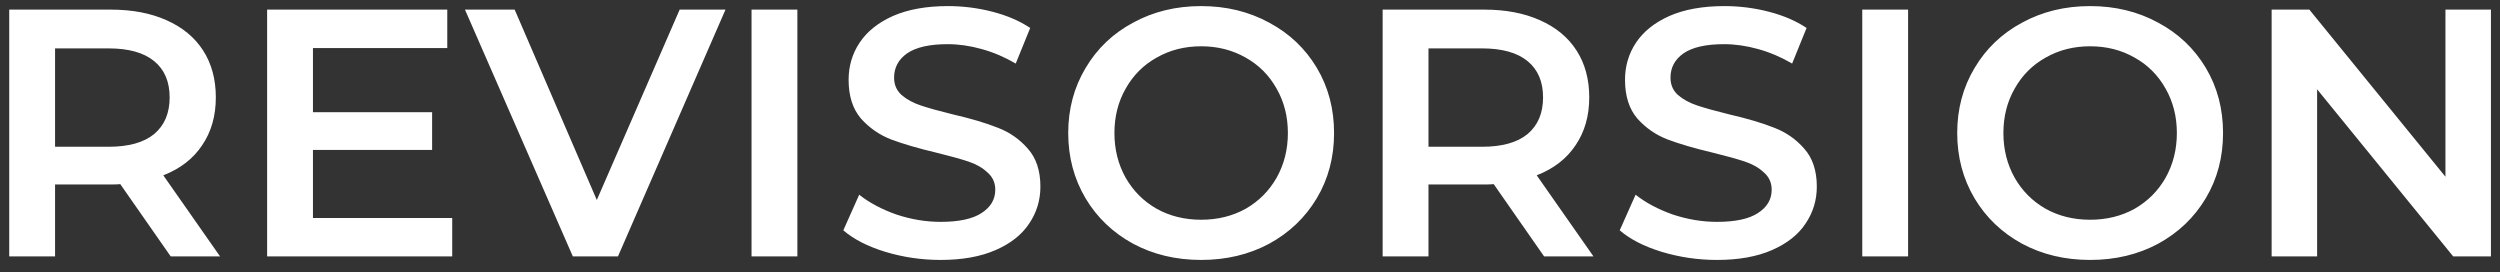 <?xml version="1.0" encoding="UTF-8"?> <svg xmlns="http://www.w3.org/2000/svg" width="156" height="17" viewBox="0 0 156 17" fill="none"><rect x="0" y="0" width="156" height="17" fill="#333333" stroke="none"/> <path d="M10.652 16L7.506 11.49C7.374 11.505 7.176 11.512 6.912 11.512H3.436V16H0.576V0.6H6.912C8.246 0.6 9.405 0.82 10.388 1.26C11.385 1.7 12.148 2.331 12.676 3.152C13.204 3.973 13.468 4.949 13.468 6.078C13.468 7.237 13.182 8.234 12.61 9.07C12.053 9.906 11.246 10.529 10.19 10.94L13.732 16H10.652ZM10.586 6.078C10.586 5.095 10.263 4.34 9.618 3.812C8.972 3.284 8.026 3.02 6.78 3.02H3.436V9.158H6.78C8.026 9.158 8.972 8.894 9.618 8.366C10.263 7.823 10.586 7.061 10.586 6.078ZM28.218 13.602V16H16.668V0.6H27.91V2.998H19.528V7.002H26.964V9.356H19.528V13.602H28.218ZM45.271 0.6L38.561 16H35.745L29.013 0.6H32.115L37.241 12.48L42.411 0.6H45.271ZM46.896 0.6H49.756V16H46.896V0.6ZM58.696 16.22C57.508 16.22 56.356 16.051 55.242 15.714C54.142 15.377 53.269 14.929 52.623 14.372L53.614 12.15C54.244 12.649 55.014 13.059 55.923 13.382C56.847 13.69 57.772 13.844 58.696 13.844C59.84 13.844 60.69 13.661 61.248 13.294C61.819 12.927 62.105 12.443 62.105 11.842C62.105 11.402 61.944 11.043 61.621 10.764C61.313 10.471 60.917 10.243 60.434 10.082C59.95 9.921 59.289 9.737 58.453 9.532C57.28 9.253 56.327 8.975 55.593 8.696C54.875 8.417 54.252 7.985 53.724 7.398C53.21 6.797 52.953 5.99 52.953 4.978C52.953 4.127 53.181 3.357 53.636 2.668C54.105 1.964 54.801 1.407 55.725 0.996C56.664 0.585 57.808 0.38 59.157 0.38C60.096 0.38 61.02 0.497 61.929 0.732C62.839 0.967 63.623 1.304 64.284 1.744L63.382 3.966C62.707 3.57 62.003 3.269 61.27 3.064C60.536 2.859 59.825 2.756 59.136 2.756C58.006 2.756 57.163 2.947 56.605 3.328C56.063 3.709 55.791 4.215 55.791 4.846C55.791 5.286 55.946 5.645 56.254 5.924C56.576 6.203 56.98 6.423 57.464 6.584C57.947 6.745 58.608 6.929 59.444 7.134C60.587 7.398 61.526 7.677 62.26 7.97C62.993 8.249 63.616 8.681 64.129 9.268C64.657 9.855 64.921 10.647 64.921 11.644C64.921 12.495 64.687 13.265 64.218 13.954C63.763 14.643 63.066 15.193 62.127 15.604C61.189 16.015 60.045 16.22 58.696 16.22ZM74.951 16.22C73.382 16.22 71.967 15.883 70.706 15.208C69.444 14.519 68.454 13.573 67.736 12.37C67.017 11.153 66.657 9.796 66.657 8.3C66.657 6.804 67.017 5.455 67.736 4.252C68.454 3.035 69.444 2.089 70.706 1.414C71.967 0.725 73.382 0.38 74.951 0.38C76.521 0.38 77.936 0.725 79.198 1.414C80.459 2.089 81.449 3.027 82.168 4.23C82.886 5.433 83.246 6.789 83.246 8.3C83.246 9.811 82.886 11.167 82.168 12.37C81.449 13.573 80.459 14.519 79.198 15.208C77.936 15.883 76.521 16.22 74.951 16.22ZM74.951 13.712C75.978 13.712 76.902 13.485 77.724 13.03C78.545 12.561 79.19 11.915 79.659 11.094C80.129 10.258 80.364 9.327 80.364 8.3C80.364 7.273 80.129 6.349 79.659 5.528C79.19 4.692 78.545 4.047 77.724 3.592C76.902 3.123 75.978 2.888 74.951 2.888C73.925 2.888 73.001 3.123 72.18 3.592C71.358 4.047 70.713 4.692 70.243 5.528C69.774 6.349 69.54 7.273 69.54 8.3C69.54 9.327 69.774 10.258 70.243 11.094C70.713 11.915 71.358 12.561 72.18 13.03C73.001 13.485 73.925 13.712 74.951 13.712ZM96.353 16L93.207 11.49C93.075 11.505 92.877 11.512 92.613 11.512H89.137V16H86.277V0.6H92.613C93.948 0.6 95.106 0.82 96.089 1.26C97.086 1.7 97.849 2.331 98.377 3.152C98.905 3.973 99.169 4.949 99.169 6.078C99.169 7.237 98.883 8.234 98.311 9.07C97.754 9.906 96.947 10.529 95.891 10.94L99.433 16H96.353ZM96.287 6.078C96.287 5.095 95.964 4.34 95.319 3.812C94.674 3.284 93.728 3.02 92.481 3.02H89.137V9.158H92.481C93.728 9.158 94.674 8.894 95.319 8.366C95.964 7.823 96.287 7.061 96.287 6.078ZM107.143 16.22C105.955 16.22 104.803 16.051 103.689 15.714C102.589 15.377 101.716 14.929 101.071 14.372L102.061 12.15C102.691 12.649 103.461 13.059 104.371 13.382C105.295 13.69 106.219 13.844 107.143 13.844C108.287 13.844 109.137 13.661 109.695 13.294C110.267 12.927 110.553 12.443 110.553 11.842C110.553 11.402 110.391 11.043 110.069 10.764C109.761 10.471 109.365 10.243 108.881 10.082C108.397 9.921 107.737 9.737 106.901 9.532C105.727 9.253 104.774 8.975 104.041 8.696C103.322 8.417 102.699 7.985 102.171 7.398C101.657 6.797 101.401 5.99 101.401 4.978C101.401 4.127 101.628 3.357 102.083 2.668C102.552 1.964 103.249 1.407 104.173 0.996C105.111 0.585 106.255 0.38 107.605 0.38C108.543 0.38 109.467 0.497 110.377 0.732C111.286 0.967 112.071 1.304 112.731 1.744L111.829 3.966C111.154 3.57 110.45 3.269 109.717 3.064C108.983 2.859 108.272 2.756 107.583 2.756C106.453 2.756 105.61 2.947 105.053 3.328C104.51 3.709 104.239 4.215 104.239 4.846C104.239 5.286 104.393 5.645 104.701 5.924C105.023 6.203 105.427 6.423 105.911 6.584C106.395 6.745 107.055 6.929 107.891 7.134C109.035 7.398 109.973 7.677 110.707 7.97C111.44 8.249 112.063 8.681 112.577 9.268C113.105 9.855 113.369 10.647 113.369 11.644C113.369 12.495 113.134 13.265 112.665 13.954C112.21 14.643 111.513 15.193 110.575 15.604C109.636 16.015 108.492 16.22 107.143 16.22ZM116.205 0.6H119.065V16H116.205V0.6ZM130.424 16.22C128.855 16.22 127.439 15.883 126.178 15.208C124.917 14.519 123.927 13.573 123.208 12.37C122.489 11.153 122.13 9.796 122.13 8.3C122.13 6.804 122.489 5.455 123.208 4.252C123.927 3.035 124.917 2.089 126.178 1.414C127.439 0.725 128.855 0.38 130.424 0.38C131.993 0.38 133.409 0.725 134.67 1.414C135.931 2.089 136.921 3.027 137.64 4.23C138.359 5.433 138.718 6.789 138.718 8.3C138.718 9.811 138.359 11.167 137.64 12.37C136.921 13.573 135.931 14.519 134.67 15.208C133.409 15.883 131.993 16.22 130.424 16.22ZM130.424 13.712C131.451 13.712 132.375 13.485 133.196 13.03C134.017 12.561 134.663 11.915 135.132 11.094C135.601 10.258 135.836 9.327 135.836 8.3C135.836 7.273 135.601 6.349 135.132 5.528C134.663 4.692 134.017 4.047 133.196 3.592C132.375 3.123 131.451 2.888 130.424 2.888C129.397 2.888 128.473 3.123 127.652 3.592C126.831 4.047 126.185 4.692 125.716 5.528C125.247 6.349 125.012 7.273 125.012 8.3C125.012 9.327 125.247 10.258 125.716 11.094C126.185 11.915 126.831 12.561 127.652 13.03C128.473 13.485 129.397 13.712 130.424 13.712ZM155.434 0.6V16H153.08L144.588 5.572V16H141.75V0.6H144.104L152.596 11.028V0.6H155.434Z" fill="white"></path> </svg> 